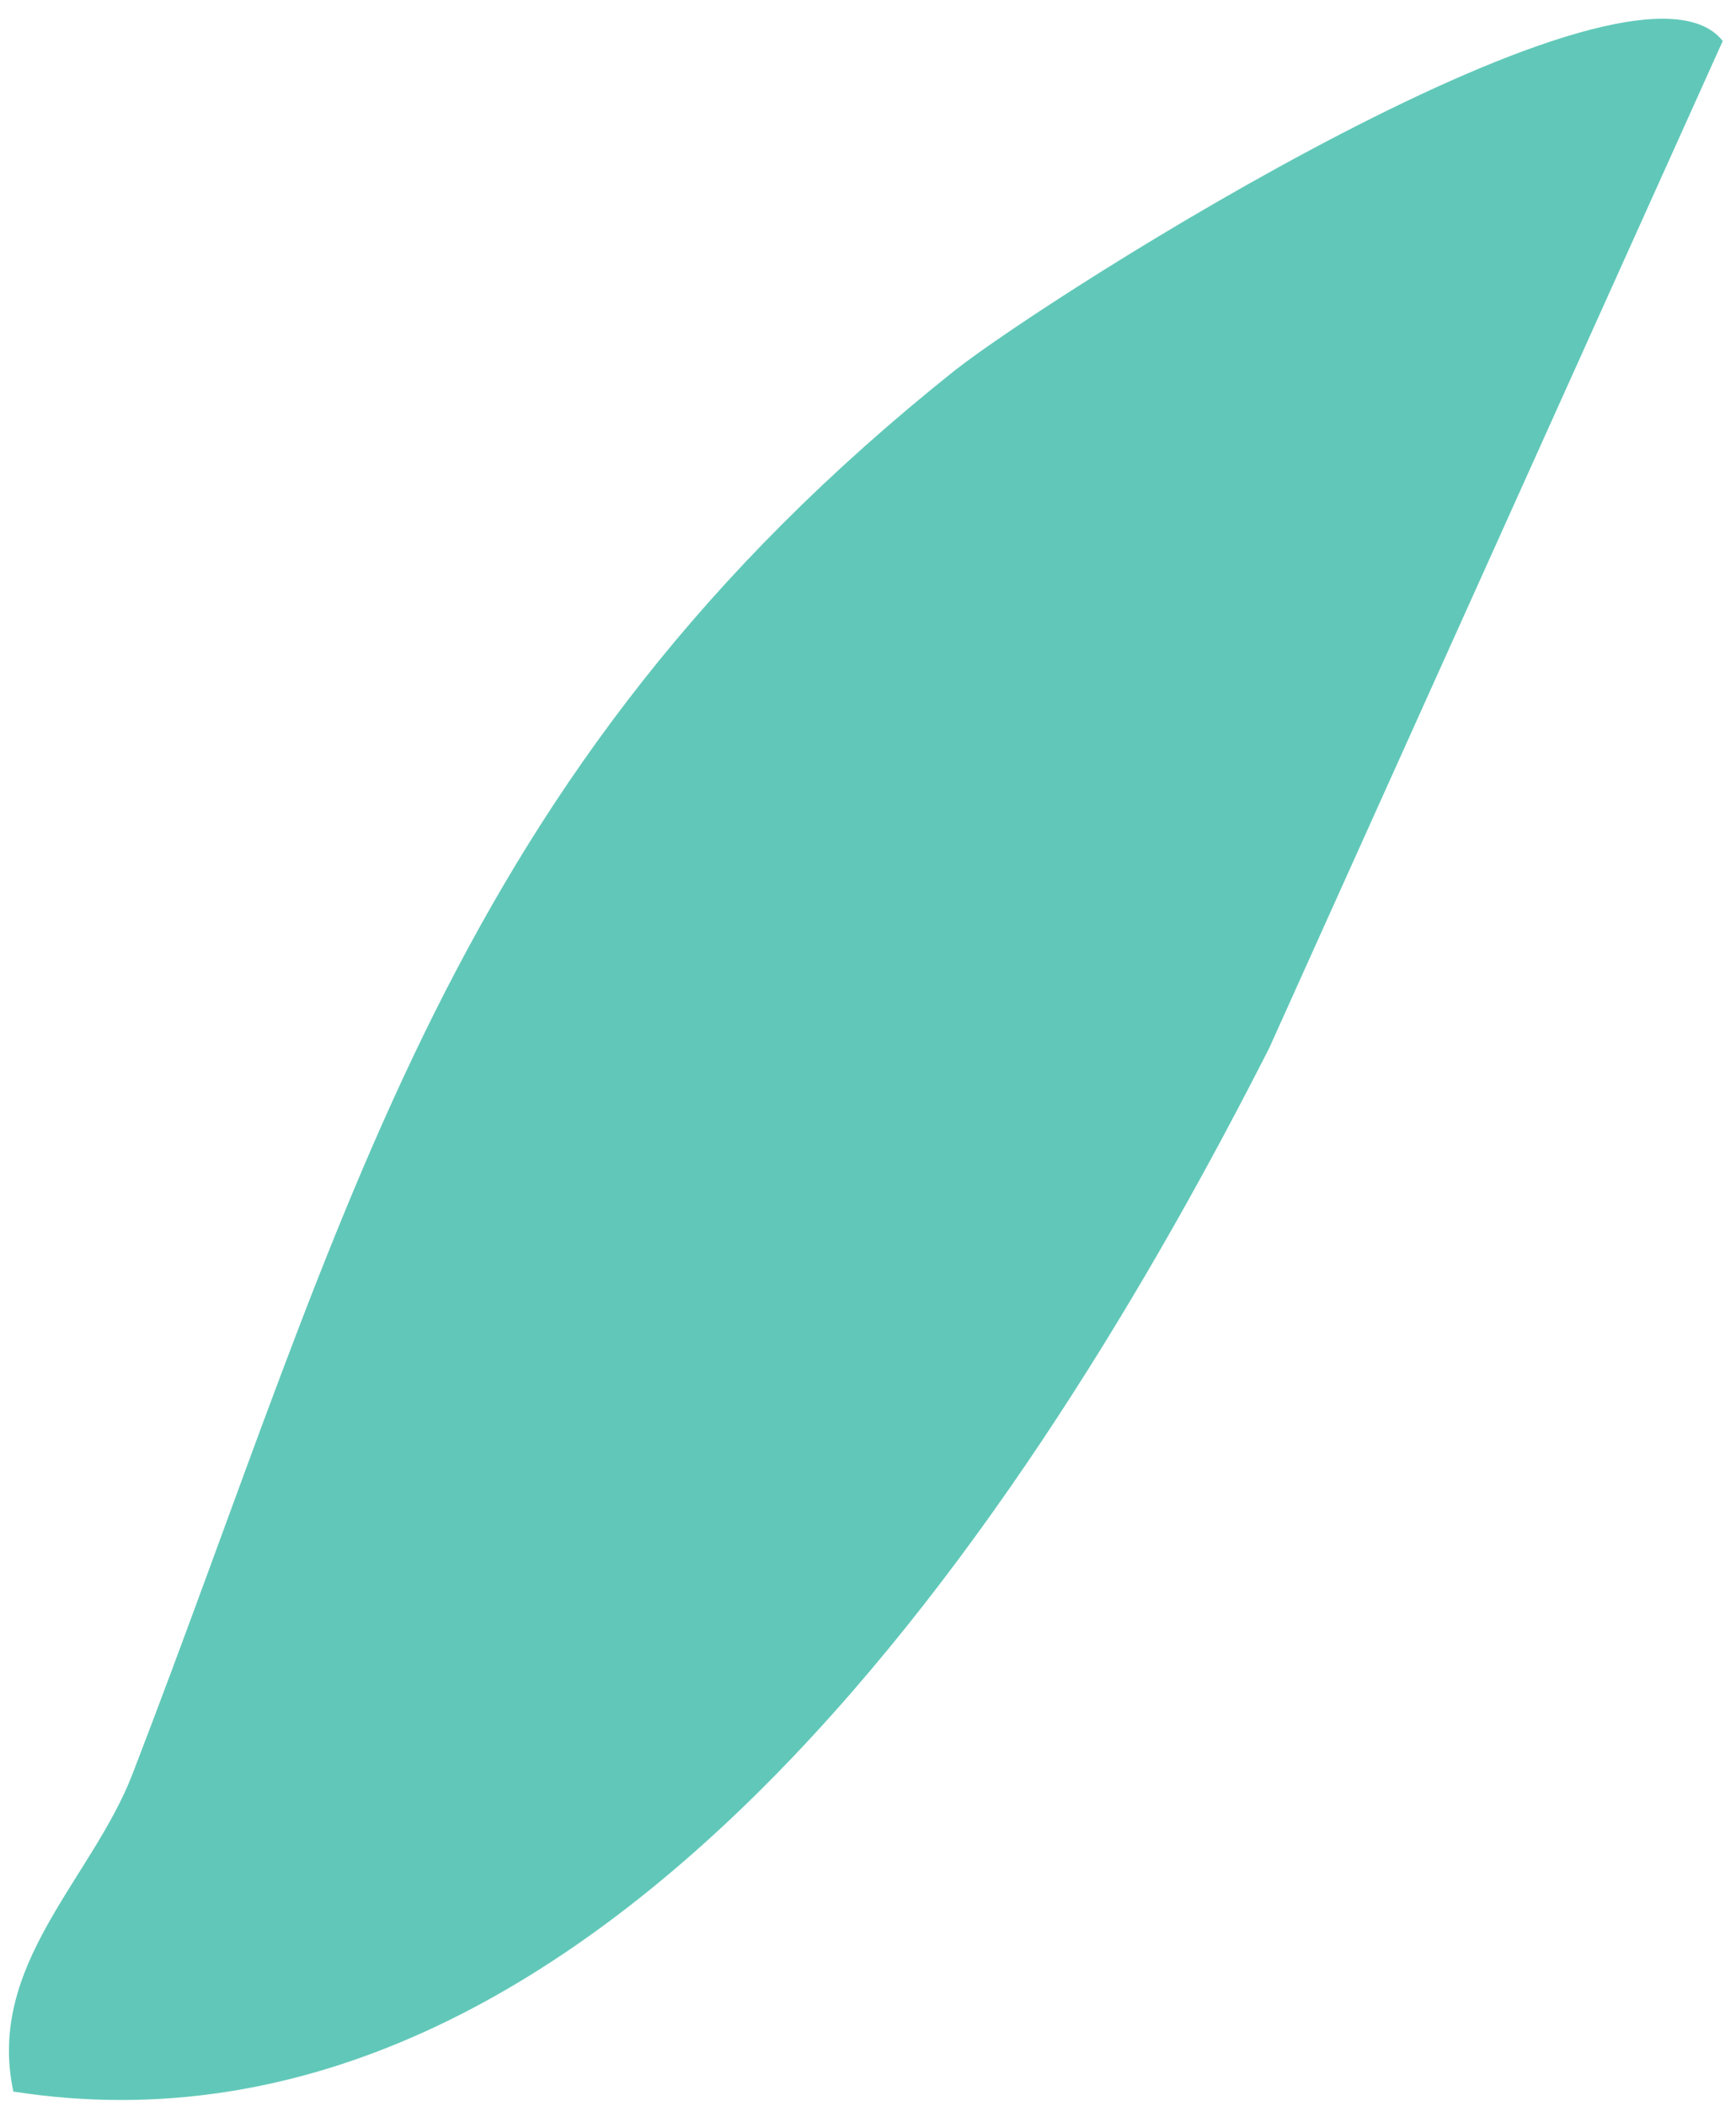 <svg width="47" height="57" viewBox="0 0 47 57" fill="none" xmlns="http://www.w3.org/2000/svg">
<path d="M46.641 1.11C44.19 -2.019 28.495 7.952 25.859 10.019C12.09 20.991 9.497 32.695 3.586 48.019C2.489 50.861 -0.374 53.18 0.362 56.611C16.279 59.094 28.059 40.767 34.362 28.368L46.641 1.11Z" fill="#61C8B9"/>
</svg>
